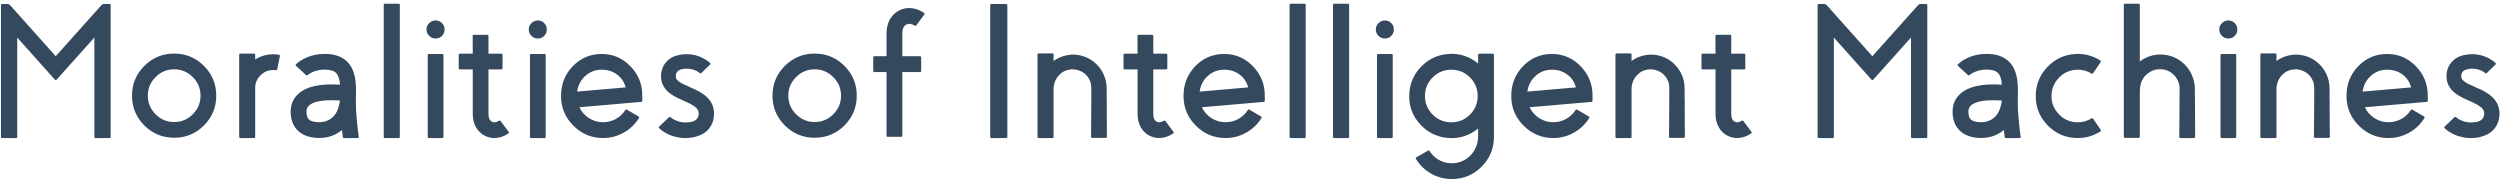 <?xml version="1.0" encoding="UTF-8"?>
<svg width="326px" height="24px" viewBox="0 0 326 24" version="1.1" xmlns="http://www.w3.org/2000/svg" xmlns:xlink="http://www.w3.org/1999/xlink">
    <!-- Generator: Sketch 42 (36781) - http://www.bohemiancoding.com/sketch -->
    <title>Group</title>
    <desc>Created with Sketch.</desc>
    <defs></defs>
    <g id="Page-1" stroke="none" stroke-width="1" fill="none" fill-rule="evenodd">
        <g id="Group" transform="translate(-37, -28)">
            <path d="M50.552,28.52 C50.43,28.52 50.324,28.568 50.234,28.666 L44.265,35.331 L38.308,28.666 C38.219,28.568 38.113,28.52 37.991,28.52 L37.283,28.52 C37.177,28.52 37.124,28.572 37.124,28.678 L37.124,45.841 C37.124,45.947 37.177,46 37.283,46 L39.089,46 C39.195,46 39.248,45.947 39.248,45.841 L39.248,32.902 L44.155,38.383 C44.229,38.464 44.306,38.464 44.387,38.383 L49.307,32.89 L49.307,45.841 C49.307,45.947 49.36,46 49.465,46 L51.272,46 C51.378,46 51.431,45.947 51.431,45.841 L51.431,28.678 C51.431,28.572 51.378,28.52 51.272,28.52 L50.552,28.52 Z M57.29,42.899 C56.615,42.232 56.277,41.422 56.277,40.47 C56.277,39.526 56.615,38.721 57.29,38.053 C57.957,37.378 58.763,37.04 59.707,37.04 C60.659,37.04 61.469,37.378 62.136,38.053 C62.812,38.721 63.149,39.526 63.149,40.47 C63.149,41.422 62.812,42.232 62.136,42.899 C61.469,43.575 60.659,43.913 59.707,43.913 C58.763,43.913 57.957,43.575 57.29,42.899 Z M55.825,36.588 C54.751,37.663 54.214,38.957 54.214,40.47 C54.214,41.992 54.751,43.29 55.825,44.364 C56.899,45.43 58.193,45.963 59.707,45.963 C61.229,45.963 62.523,45.43 63.589,44.364 C64.663,43.29 65.2,41.992 65.2,40.47 C65.2,38.957 64.663,37.663 63.589,36.588 C62.523,35.522 61.229,34.989 59.707,34.989 C58.193,34.989 56.899,35.522 55.825,36.588 Z M70.278,35.148 C70.278,35.042 70.225,34.989 70.12,34.989 L68.35,34.989 C68.244,34.989 68.191,35.042 68.191,35.148 L68.191,45.841 C68.191,45.947 68.244,46 68.35,46 L70.12,46 C70.225,46 70.278,45.947 70.278,45.841 L70.278,39.225 C70.352,38.631 70.612,38.135 71.06,37.736 C71.507,37.329 72.032,37.125 72.634,37.125 C72.748,37.125 72.858,37.134 72.964,37.15 C73.062,37.166 73.123,37.125 73.147,37.028 L73.501,35.319 C73.517,35.213 73.472,35.152 73.367,35.136 C73.131,35.095 72.887,35.075 72.634,35.075 C71.788,35.075 71.003,35.303 70.278,35.758 L70.278,35.148 Z M77.224,43.51 C77.053,43.314 76.968,42.997 76.968,42.558 C76.968,42.216 77.078,41.947 77.297,41.752 C77.81,41.296 78.803,41.068 80.276,41.068 C80.61,41.068 80.959,41.081 81.326,41.105 C81.195,42.212 80.805,43.001 80.154,43.473 C79.91,43.644 79.637,43.77 79.336,43.852 C79.108,43.909 78.876,43.937 78.64,43.937 C77.948,43.937 77.476,43.795 77.224,43.51 Z M83.425,40.263 C83.442,39.343 83.393,38.611 83.279,38.065 C83.116,37.243 82.795,36.584 82.314,36.088 C81.623,35.38 80.63,35.026 79.336,35.026 C78.424,35.026 77.59,35.205 76.833,35.563 C76.557,35.693 76.3,35.84 76.064,36.002 C75.967,36.068 75.877,36.137 75.796,36.21 C75.731,36.259 75.67,36.312 75.613,36.369 C75.531,36.442 75.531,36.519 75.613,36.601 L76.907,37.785 C76.972,37.85 77.041,37.85 77.114,37.785 C77.196,37.72 77.289,37.654 77.395,37.589 C77.542,37.5 77.696,37.423 77.859,37.357 C78.306,37.17 78.799,37.077 79.336,37.077 C80.052,37.077 80.553,37.227 80.837,37.528 C81.114,37.813 81.281,38.318 81.338,39.042 C78.791,38.879 76.992,39.266 75.942,40.202 C75.251,40.812 74.905,41.597 74.905,42.558 C74.905,43.632 75.234,44.474 75.894,45.084 C76.553,45.687 77.468,45.988 78.64,45.988 C79.779,45.988 80.764,45.642 81.594,44.95 C81.627,45.259 81.663,45.565 81.704,45.866 C81.72,45.955 81.773,46 81.863,46 L83.621,46 C83.743,46 83.796,45.939 83.779,45.817 C83.739,45.54 83.702,45.259 83.669,44.975 C83.621,44.592 83.58,44.218 83.547,43.852 C83.45,42.859 83.401,42.008 83.401,41.3 C83.401,41.162 83.405,40.95 83.413,40.666 C83.421,40.527 83.425,40.393 83.425,40.263 Z M88.979,46 C89.085,46 89.138,45.947 89.138,45.841 L89.138,28.642 C89.138,28.536 89.085,28.483 88.979,28.483 L87.197,28.483 C87.091,28.483 87.039,28.536 87.039,28.642 L87.039,45.841 C87.039,45.947 87.091,46 87.197,46 L88.979,46 Z M92.935,35.038 C92.829,35.038 92.776,35.091 92.776,35.197 L92.776,45.841 C92.776,45.947 92.829,46 92.935,46 L94.668,46 C94.774,46 94.827,45.947 94.827,45.841 L94.827,35.197 C94.827,35.091 94.774,35.038 94.668,35.038 L92.935,35.038 Z M94.631,32.682 C94.859,32.446 94.973,32.165 94.973,31.84 C94.973,31.514 94.859,31.238 94.631,31.01 C94.403,30.782 94.127,30.668 93.801,30.668 C93.476,30.668 93.199,30.782 92.971,31.01 C92.735,31.238 92.617,31.514 92.617,31.84 C92.617,32.165 92.735,32.446 92.971,32.682 C93.199,32.91 93.476,33.024 93.801,33.024 C94.127,33.024 94.403,32.91 94.631,32.682 Z M100.698,42.875 L100.698,37.052 L102.371,37.052 C102.476,37.052 102.529,36.999 102.529,36.894 L102.529,35.16 C102.529,35.054 102.476,35.001 102.371,35.001 L100.698,35.001 L100.698,32.694 C100.698,32.589 100.645,32.536 100.54,32.536 L98.794,32.536 C98.688,32.536 98.635,32.589 98.635,32.694 L98.647,35.001 L96.975,35.001 C96.869,35.001 96.816,35.054 96.816,35.16 L96.816,36.894 C96.816,36.999 96.869,37.052 96.975,37.052 L98.647,37.052 L98.647,42.875 C98.647,43.51 98.786,44.079 99.062,44.584 C99.347,45.089 99.738,45.463 100.234,45.707 C100.625,45.902 101.036,46 101.467,46 C102.102,46 102.708,45.801 103.286,45.402 C103.384,45.345 103.396,45.272 103.323,45.182 L102.285,43.791 C102.228,43.709 102.159,43.693 102.078,43.742 C101.728,43.961 101.423,44.006 101.162,43.876 C100.853,43.721 100.698,43.388 100.698,42.875 Z M106.265,35.038 C106.159,35.038 106.106,35.091 106.106,35.197 L106.106,45.841 C106.106,45.947 106.159,46 106.265,46 L107.998,46 C108.104,46 108.157,45.947 108.157,45.841 L108.157,35.197 C108.157,35.091 108.104,35.038 107.998,35.038 L106.265,35.038 Z M107.961,32.682 C108.189,32.446 108.303,32.165 108.303,31.84 C108.303,31.514 108.189,31.238 107.961,31.01 C107.734,30.782 107.457,30.668 107.131,30.668 C106.806,30.668 106.529,30.782 106.301,31.01 C106.065,31.238 105.947,31.514 105.947,31.84 C105.947,32.165 106.065,32.446 106.301,32.682 C106.529,32.91 106.806,33.024 107.131,33.024 C107.457,33.024 107.734,32.91 107.961,32.682 Z M112.258,39.945 C112.38,39.107 112.738,38.424 113.333,37.895 C113.927,37.357 114.635,37.089 115.457,37.089 C116.238,37.089 116.909,37.3 117.471,37.724 C118.032,38.139 118.403,38.696 118.582,39.396 L112.258,39.945 Z M111.709,36.613 C110.675,37.671 110.159,38.973 110.159,40.519 C110.159,42.033 110.696,43.323 111.77,44.389 C112.844,45.463 114.134,46 115.64,46 C116.592,46 117.483,45.768 118.313,45.304 C119.151,44.84 119.819,44.206 120.315,43.4 C120.372,43.302 120.352,43.229 120.254,43.18 L118.752,42.301 C118.663,42.252 118.59,42.273 118.533,42.362 C118.223,42.851 117.808,43.237 117.288,43.522 C116.775,43.799 116.226,43.937 115.64,43.937 C114.972,43.937 114.358,43.758 113.796,43.4 C113.243,43.042 112.828,42.57 112.551,41.984 L120.608,41.288 C120.706,41.28 120.754,41.227 120.754,41.129 L120.754,40.434 C120.754,38.969 120.242,37.707 119.216,36.649 C118.191,35.583 116.95,35.046 115.493,35.038 C114.004,35.03 112.743,35.555 111.709,36.613 Z M130.093,42.521 C130.093,42.48 130.085,42.423 130.068,42.35 L130.044,42.179 C129.946,41.707 129.735,41.284 129.409,40.91 C129.165,40.617 128.844,40.348 128.445,40.104 C128.184,39.933 127.863,39.762 127.48,39.591 L127.053,39.408 L126.833,39.298 L126.687,39.237 L126.589,39.188 C126.264,39.05 126.007,38.928 125.82,38.822 C125.601,38.692 125.434,38.566 125.32,38.444 L125.247,38.346 L125.198,38.261 L125.173,38.224 L125.161,38.188 L125.149,38.139 L125.149,38.114 L125.137,38.114 L125.137,38.102 L125.125,37.992 L125.125,37.809 L125.149,37.687 L125.161,37.638 C125.194,37.508 125.251,37.402 125.332,37.321 C125.413,37.239 125.523,37.166 125.662,37.101 C125.792,37.052 125.959,37.012 126.162,36.979 L126.211,36.979 L126.272,36.967 L126.431,36.967 L126.565,36.955 L126.699,36.967 C126.821,36.967 126.976,36.983 127.163,37.016 C127.407,37.073 127.643,37.158 127.871,37.272 C127.92,37.305 127.985,37.345 128.066,37.394 C128.123,37.435 128.184,37.479 128.25,37.528 C128.323,37.585 128.392,37.581 128.457,37.516 L129.58,36.43 C129.661,36.348 129.657,36.271 129.568,36.198 L129.446,36.076 C129.356,36.002 129.259,35.933 129.153,35.868 C129.031,35.779 128.896,35.697 128.75,35.624 C128.368,35.421 127.969,35.27 127.554,35.172 C127.269,35.115 127.013,35.083 126.785,35.075 L126.577,35.062 L126.37,35.075 C126.296,35.075 126.15,35.083 125.93,35.099 C125.572,35.148 125.251,35.225 124.966,35.331 C124.567,35.486 124.233,35.705 123.965,35.99 C123.647,36.299 123.428,36.682 123.306,37.138 C123.265,37.276 123.241,37.382 123.232,37.455 C123.216,37.577 123.208,37.683 123.208,37.772 L123.196,37.931 L123.196,37.943 L123.196,37.931 L123.196,38.041 L123.208,38.102 L123.208,38.212 C123.216,38.277 123.228,38.346 123.245,38.419 L123.257,38.517 L123.281,38.615 L123.33,38.798 C123.346,38.847 123.367,38.904 123.391,38.969 L123.477,39.14 C123.517,39.229 123.578,39.331 123.66,39.445 L123.757,39.591 C123.798,39.648 123.835,39.693 123.867,39.726 C124.119,40.002 124.445,40.259 124.844,40.495 C125.088,40.641 125.405,40.804 125.796,40.983 L125.906,41.02 L125.906,41.032 L125.942,41.044 L125.991,41.068 L126.211,41.166 L126.663,41.374 C127.273,41.658 127.684,41.927 127.896,42.179 C128.001,42.309 128.066,42.444 128.091,42.582 L128.103,42.643 C128.111,42.659 128.111,42.676 128.103,42.692 L128.115,42.753 L128.115,42.802 L128.103,42.912 L128.103,43.009 L128.091,43.046 L128.079,43.095 C128.014,43.38 127.847,43.595 127.578,43.742 C127.448,43.807 127.281,43.864 127.078,43.913 C126.85,43.945 126.659,43.961 126.504,43.961 L126.394,43.974 L126.223,43.961 C126.166,43.961 126.113,43.957 126.064,43.949 L126.016,43.949 L125.967,43.937 C125.942,43.937 125.906,43.933 125.857,43.925 L125.735,43.9 L125.625,43.876 L125.515,43.839 C125.271,43.774 125.035,43.677 124.807,43.546 L124.624,43.424 C124.567,43.384 124.506,43.335 124.441,43.278 C124.368,43.229 124.299,43.233 124.233,43.29 L122.964,44.499 C122.882,44.58 122.882,44.657 122.964,44.73 C123.053,44.82 123.155,44.905 123.269,44.987 C123.432,45.109 123.607,45.223 123.794,45.329 C124.16,45.54 124.547,45.699 124.954,45.805 C125.23,45.878 125.491,45.931 125.735,45.963 C125.824,45.972 125.898,45.98 125.955,45.988 L126.15,45.988 L126.321,46 L126.565,46 C126.833,45.992 127.143,45.955 127.493,45.89 C127.875,45.801 128.217,45.679 128.518,45.524 C128.909,45.329 129.234,45.06 129.495,44.718 C129.771,44.36 129.954,43.953 130.044,43.498 L130.093,43.131 L130.093,43.058 L130.105,43.034 L130.105,42.692 L130.093,42.521 Z M140.811,42.899 C140.135,42.232 139.797,41.422 139.797,40.47 C139.797,39.526 140.135,38.721 140.811,38.053 C141.478,37.378 142.284,37.04 143.228,37.04 C144.18,37.04 144.989,37.378 145.657,38.053 C146.332,38.721 146.67,39.526 146.67,40.47 C146.67,41.422 146.332,42.232 145.657,42.899 C144.989,43.575 144.18,43.913 143.228,43.913 C142.284,43.913 141.478,43.575 140.811,42.899 Z M139.346,36.588 C138.271,37.663 137.734,38.957 137.734,40.47 C137.734,41.992 138.271,43.29 139.346,44.364 C140.42,45.43 141.714,45.963 143.228,45.963 C144.749,45.963 146.043,45.43 147.109,44.364 C148.184,43.29 148.721,41.992 148.721,40.47 C148.721,38.957 148.184,37.663 147.109,36.588 C146.043,35.522 144.749,34.989 143.228,34.989 C141.714,34.989 140.42,35.522 139.346,36.588 Z M154.666,35.331 L154.666,32.328 C154.666,31.75 154.845,31.372 155.203,31.193 C155.512,31.038 155.866,31.087 156.265,31.339 C156.354,31.396 156.427,31.384 156.484,31.303 L157.522,29.911 C157.595,29.822 157.583,29.744 157.485,29.679 C156.973,29.329 156.436,29.126 155.874,29.069 C155.304,29.004 154.771,29.097 154.275,29.35 C153.754,29.61 153.343,30.005 153.042,30.534 C152.749,31.063 152.603,31.661 152.603,32.328 L152.603,35.331 L151.028,35.331 C150.922,35.331 150.869,35.384 150.869,35.49 L150.869,37.235 C150.869,37.341 150.922,37.394 151.028,37.394 L152.603,37.394 L152.603,45.683 C152.603,45.788 152.655,45.841 152.761,45.841 L154.507,45.841 C154.613,45.841 154.666,45.788 154.666,45.683 L154.666,37.394 L156.96,37.394 C157.066,37.394 157.119,37.341 157.119,37.235 L157.119,35.49 C157.119,35.384 157.066,35.331 156.96,35.331 L154.666,35.331 Z M287.441,28.52 C287.319,28.52 287.214,28.568 287.124,28.666 L281.155,35.331 L275.198,28.666 C275.108,28.568 275.002,28.52 274.88,28.52 L274.172,28.52 C274.067,28.52 274.014,28.572 274.014,28.678 L274.014,45.841 C274.014,45.947 274.067,46 274.172,46 L275.979,46 C276.085,46 276.138,45.947 276.138,45.841 L276.138,32.902 L281.045,38.383 C281.118,38.464 281.195,38.464 281.277,38.383 L286.196,32.89 L286.196,45.841 C286.196,45.947 286.249,46 286.355,46 L288.162,46 C288.267,46 288.32,45.947 288.32,45.841 L288.32,28.678 C288.32,28.572 288.267,28.52 288.162,28.52 L287.441,28.52 Z M293.936,43.51 C293.765,43.314 293.679,42.997 293.679,42.558 C293.679,42.216 293.789,41.947 294.009,41.752 C294.521,41.296 295.514,41.068 296.987,41.068 C297.321,41.068 297.671,41.081 298.037,41.105 C297.907,42.212 297.516,43.001 296.865,43.473 C296.621,43.644 296.348,43.77 296.047,43.852 C295.819,43.909 295.588,43.937 295.352,43.937 C294.66,43.937 294.188,43.795 293.936,43.51 Z M300.137,40.263 C300.153,39.343 300.104,38.611 299.99,38.065 C299.827,37.243 299.506,36.584 299.026,36.088 C298.334,35.38 297.341,35.026 296.047,35.026 C295.136,35.026 294.302,35.205 293.545,35.563 C293.268,35.693 293.012,35.84 292.776,36.002 C292.678,36.068 292.589,36.137 292.507,36.21 C292.442,36.259 292.381,36.312 292.324,36.369 C292.243,36.442 292.243,36.519 292.324,36.601 L293.618,37.785 C293.683,37.85 293.752,37.85 293.826,37.785 C293.907,37.72 294.001,37.654 294.106,37.589 C294.253,37.5 294.408,37.423 294.57,37.357 C295.018,37.17 295.51,37.077 296.047,37.077 C296.764,37.077 297.264,37.227 297.549,37.528 C297.826,37.813 297.992,38.318 298.049,39.042 C295.502,38.879 293.704,39.266 292.654,40.202 C291.962,40.812 291.616,41.597 291.616,42.558 C291.616,43.632 291.946,44.474 292.605,45.084 C293.264,45.687 294.18,45.988 295.352,45.988 C296.491,45.988 297.476,45.642 298.306,44.95 C298.338,45.259 298.375,45.565 298.416,45.866 C298.432,45.955 298.485,46 298.574,46 L300.332,46 C300.454,46 300.507,45.939 300.491,45.817 C300.45,45.54 300.413,45.259 300.381,44.975 C300.332,44.592 300.291,44.218 300.259,43.852 C300.161,42.859 300.112,42.008 300.112,41.3 C300.112,41.162 300.116,40.95 300.125,40.666 C300.133,40.527 300.137,40.393 300.137,40.263 Z M305.41,42.826 C304.727,42.077 304.434,41.195 304.531,40.177 C304.613,39.396 304.93,38.716 305.483,38.139 C306.037,37.561 306.7,37.223 307.473,37.125 C308.287,37.02 309.04,37.174 309.731,37.589 C309.813,37.646 309.882,37.634 309.939,37.553 L310.916,36.112 C310.981,36.015 310.964,35.937 310.867,35.88 C309.841,35.229 308.718,34.953 307.498,35.05 C306.139,35.156 304.975,35.709 304.006,36.71 C303.038,37.711 302.525,38.896 302.468,40.263 C302.395,41.833 302.9,43.184 303.982,44.315 C305.064,45.438 306.383,46 307.937,46 C309.003,46 309.984,45.715 310.879,45.146 C310.977,45.089 310.993,45.015 310.928,44.926 L309.951,43.485 C309.894,43.404 309.821,43.388 309.731,43.437 C309.186,43.778 308.588,43.949 307.937,43.949 C306.936,43.949 306.094,43.575 305.41,42.826 Z M323.22,41.154 L323.22,40.47 C323.22,40.202 323.216,39.966 323.208,39.762 L323.208,39.347 C323.192,39.184 323.171,39.03 323.147,38.883 C323.098,38.558 323.013,38.249 322.891,37.956 C322.646,37.329 322.284,36.788 321.804,36.332 C321.324,35.876 320.771,35.543 320.144,35.331 C319.835,35.233 319.521,35.168 319.204,35.136 C319.172,35.128 319.131,35.124 319.082,35.124 L318.948,35.111 L318.838,35.111 L318.752,35.099 L318.679,35.099 L318.618,35.111 L318.386,35.111 L318.276,35.124 C317.682,35.189 317.125,35.364 316.604,35.648 C316.417,35.746 316.226,35.868 316.03,36.015 L316.03,28.642 C316.03,28.536 315.977,28.483 315.872,28.483 L314.102,28.483 C313.996,28.483 313.943,28.536 313.943,28.642 L313.943,45.805 C313.943,45.919 313.996,45.976 314.102,45.976 L315.872,45.976 C315.977,45.976 316.03,45.919 316.03,45.805 L316.03,40.226 L316.055,39.604 C316.063,39.563 316.067,39.502 316.067,39.42 L316.079,39.359 L316.079,39.286 C316.087,39.229 316.104,39.156 316.128,39.066 C316.169,38.871 316.234,38.68 316.323,38.493 C316.437,38.257 316.58,38.045 316.75,37.858 C316.97,37.63 317.214,37.447 317.483,37.309 C317.784,37.146 318.105,37.052 318.447,37.028 L318.875,37.028 L318.923,37.04 L318.984,37.04 C319.163,37.064 319.342,37.105 319.521,37.162 C319.871,37.284 320.181,37.479 320.449,37.748 C320.718,38.008 320.921,38.314 321.06,38.664 C321.117,38.834 321.161,39.009 321.194,39.188 C321.202,39.27 321.21,39.359 321.218,39.457 L321.218,40.47 L321.206,40.824 L321.206,42.399 C321.198,43.424 321.19,44.283 321.182,44.975 L321.182,45.841 C321.182,45.947 321.235,46 321.34,46 L323.086,46 C323.192,46 323.245,45.947 323.245,45.841 L323.245,44.975 C323.236,44.283 323.232,43.424 323.232,42.399 C323.224,42.098 323.22,41.683 323.22,41.154 Z M326.711,35.038 C326.606,35.038 326.553,35.091 326.553,35.197 L326.553,45.841 C326.553,45.947 326.606,46 326.711,46 L328.445,46 C328.551,46 328.604,45.947 328.604,45.841 L328.604,35.197 C328.604,35.091 328.551,35.038 328.445,35.038 L326.711,35.038 Z M328.408,32.682 C328.636,32.446 328.75,32.165 328.75,31.84 C328.75,31.514 328.636,31.238 328.408,31.01 C328.18,30.782 327.904,30.668 327.578,30.668 C327.253,30.668 326.976,30.782 326.748,31.01 C326.512,31.238 326.394,31.514 326.394,31.84 C326.394,32.165 326.512,32.446 326.748,32.682 C326.976,32.91 327.253,33.024 327.578,33.024 C327.904,33.024 328.18,32.91 328.408,32.682 Z M340.786,41.203 L340.774,40.873 L340.774,39.481 C340.774,39.319 340.762,39.16 340.737,39.005 C340.705,38.688 340.636,38.379 340.53,38.078 C340.318,37.459 339.98,36.914 339.517,36.442 C339.069,35.97 338.532,35.62 337.905,35.392 C337.612,35.286 337.307,35.209 336.99,35.16 L336.868,35.148 C336.827,35.14 336.786,35.136 336.746,35.136 L336.685,35.136 L336.624,35.124 L336.184,35.124 L336.074,35.136 C335.48,35.185 334.923,35.343 334.402,35.612 C334.223,35.701 334.04,35.815 333.853,35.954 L333.853,35.124 C333.853,35.018 333.8,34.965 333.694,34.965 L331.912,34.965 C331.806,34.965 331.753,35.018 331.753,35.124 L331.753,45.841 C331.753,45.947 331.806,46 331.912,46 L333.694,46 C333.8,46 333.853,45.947 333.853,45.841 L333.853,39.506 C333.861,39.465 333.865,39.408 333.865,39.335 L333.877,39.274 L333.877,39.188 C333.885,39.14 333.901,39.07 333.926,38.981 C333.966,38.794 334.032,38.611 334.121,38.432 C334.227,38.204 334.369,38 334.548,37.821 C334.996,37.333 335.545,37.077 336.196,37.052 L336.257,37.04 L336.379,37.04 L336.465,37.052 L336.599,37.052 C336.607,37.052 336.624,37.056 336.648,37.064 L336.721,37.077 C336.9,37.101 337.067,37.146 337.222,37.211 C337.572,37.341 337.869,37.536 338.113,37.797 C338.365,38.065 338.548,38.371 338.662,38.712 C338.711,38.875 338.743,39.046 338.76,39.225 L338.772,39.481 L338.772,41.203 C338.764,41.748 338.76,42.155 338.76,42.423 C338.752,43.432 338.748,44.275 338.748,44.95 L338.735,45.817 C338.735,45.923 338.788,45.976 338.894,45.976 L340.652,45.976 C340.758,45.976 340.811,45.923 340.811,45.817 L340.798,44.95 C340.798,44.275 340.794,43.432 340.786,42.423 L340.786,41.203 Z M345.083,39.945 C345.205,39.107 345.563,38.424 346.157,37.895 C346.751,37.357 347.459,37.089 348.281,37.089 C349.063,37.089 349.734,37.3 350.295,37.724 C350.857,38.139 351.227,38.696 351.406,39.396 L345.083,39.945 Z M344.534,36.613 C343.5,37.671 342.983,38.973 342.983,40.519 C342.983,42.033 343.521,43.323 344.595,44.389 C345.669,45.463 346.959,46 348.464,46 C349.417,46 350.308,45.768 351.138,45.304 C351.976,44.84 352.643,44.206 353.14,43.4 C353.197,43.302 353.176,43.229 353.079,43.18 L351.577,42.301 C351.488,42.252 351.414,42.273 351.357,42.362 C351.048,42.851 350.633,43.237 350.112,43.522 C349.6,43.799 349.05,43.937 348.464,43.937 C347.797,43.937 347.183,43.758 346.621,43.4 C346.068,43.042 345.653,42.57 345.376,41.984 L353.433,41.288 C353.53,41.28 353.579,41.227 353.579,41.129 L353.579,40.434 C353.579,38.969 353.066,37.707 352.041,36.649 C351.016,35.583 349.775,35.046 348.318,35.038 C346.829,35.03 345.567,35.555 344.534,36.613 Z M362.917,42.521 C362.917,42.48 362.909,42.423 362.893,42.35 L362.869,42.179 C362.771,41.707 362.559,41.284 362.234,40.91 C361.99,40.617 361.668,40.348 361.27,40.104 C361.009,39.933 360.688,39.762 360.305,39.591 L359.878,39.408 L359.658,39.298 L359.512,39.237 L359.414,39.188 C359.089,39.05 358.832,38.928 358.645,38.822 C358.425,38.692 358.258,38.566 358.145,38.444 L358.071,38.346 L358.022,38.261 L357.998,38.224 L357.986,38.188 L357.974,38.139 L357.974,38.114 L357.961,38.114 L357.961,38.102 L357.949,37.992 L357.949,37.809 L357.974,37.687 L357.986,37.638 C358.018,37.508 358.075,37.402 358.157,37.321 C358.238,37.239 358.348,37.166 358.486,37.101 C358.617,37.052 358.783,37.012 358.987,36.979 L359.036,36.979 L359.097,36.967 L359.255,36.967 L359.39,36.955 L359.524,36.967 C359.646,36.967 359.801,36.983 359.988,37.016 C360.232,37.073 360.468,37.158 360.696,37.272 C360.745,37.305 360.81,37.345 360.891,37.394 C360.948,37.435 361.009,37.479 361.074,37.528 C361.147,37.585 361.217,37.581 361.282,37.516 L362.405,36.43 C362.486,36.348 362.482,36.271 362.393,36.198 L362.271,36.076 C362.181,36.002 362.083,35.933 361.978,35.868 C361.855,35.779 361.721,35.697 361.575,35.624 C361.192,35.421 360.793,35.27 360.378,35.172 C360.094,35.115 359.837,35.083 359.609,35.075 L359.402,35.062 L359.194,35.075 C359.121,35.075 358.975,35.083 358.755,35.099 C358.397,35.148 358.075,35.225 357.791,35.331 C357.392,35.486 357.058,35.705 356.79,35.99 C356.472,36.299 356.252,36.682 356.13,37.138 C356.09,37.276 356.065,37.382 356.057,37.455 C356.041,37.577 356.033,37.683 356.033,37.772 L356.021,37.931 L356.021,37.943 L356.021,37.931 L356.021,38.041 L356.033,38.102 L356.033,38.212 C356.041,38.277 356.053,38.346 356.069,38.419 L356.082,38.517 L356.106,38.615 L356.155,38.798 C356.171,38.847 356.191,38.904 356.216,38.969 L356.301,39.14 C356.342,39.229 356.403,39.331 356.484,39.445 L356.582,39.591 C356.623,39.648 356.659,39.693 356.692,39.726 C356.944,40.002 357.27,40.259 357.668,40.495 C357.913,40.641 358.23,40.804 358.621,40.983 L358.73,41.02 L358.73,41.032 L358.767,41.044 L358.816,41.068 L359.036,41.166 L359.487,41.374 C360.098,41.658 360.509,41.927 360.72,42.179 C360.826,42.309 360.891,42.444 360.916,42.582 L360.928,42.643 C360.936,42.659 360.936,42.676 360.928,42.692 L360.94,42.753 L360.94,42.802 L360.928,42.912 L360.928,43.009 L360.916,43.046 L360.903,43.095 C360.838,43.38 360.671,43.595 360.403,43.742 C360.273,43.807 360.106,43.864 359.902,43.913 C359.674,43.945 359.483,43.961 359.329,43.961 L359.219,43.974 L359.048,43.961 C358.991,43.961 358.938,43.957 358.889,43.949 L358.84,43.949 L358.792,43.937 C358.767,43.937 358.73,43.933 358.682,43.925 L358.56,43.9 L358.45,43.876 L358.34,43.839 C358.096,43.774 357.86,43.677 357.632,43.546 L357.449,43.424 C357.392,43.384 357.331,43.335 357.266,43.278 C357.192,43.229 357.123,43.233 357.058,43.29 L355.789,44.499 C355.707,44.58 355.707,44.657 355.789,44.73 C355.878,44.82 355.98,44.905 356.094,44.987 C356.257,45.109 356.431,45.223 356.619,45.329 C356.985,45.54 357.371,45.699 357.778,45.805 C358.055,45.878 358.315,45.931 358.56,45.963 C358.649,45.972 358.722,45.98 358.779,45.988 L358.975,45.988 L359.146,46 L359.39,46 C359.658,45.992 359.967,45.955 360.317,45.89 C360.7,45.801 361.042,45.679 361.343,45.524 C361.733,45.329 362.059,45.06 362.319,44.718 C362.596,44.36 362.779,43.953 362.869,43.498 L362.917,43.131 L362.917,43.058 L362.93,43.034 L362.93,42.692 L362.917,42.521 Z" id="Moralities-of-Intell" fill="#34495E" fill-rule="nonzero"></path>
            <path d="M166.283,28.52 C166.177,28.52 166.124,28.572 166.124,28.678 L166.124,45.841 C166.124,45.947 166.177,46 166.283,46 L168.199,46 C168.305,46 168.358,45.947 168.358,45.841 L168.358,28.678 C168.358,28.572 168.305,28.52 168.199,28.52 L166.283,28.52 Z M181.322,41.203 L181.31,40.873 L181.31,39.481 C181.31,39.319 181.297,39.16 181.273,39.005 C181.24,38.688 181.171,38.379 181.065,38.078 C180.854,37.459 180.516,36.914 180.052,36.442 C179.605,35.97 179.068,35.62 178.441,35.392 C178.148,35.286 177.843,35.209 177.525,35.16 L177.403,35.148 C177.363,35.14 177.322,35.136 177.281,35.136 L177.22,35.136 L177.159,35.124 L176.72,35.124 L176.61,35.136 C176.016,35.185 175.458,35.343 174.938,35.612 C174.758,35.701 174.575,35.815 174.388,35.954 L174.388,35.124 C174.388,35.018 174.335,34.965 174.229,34.965 L172.447,34.965 C172.341,34.965 172.289,35.018 172.289,35.124 L172.289,45.841 C172.289,45.947 172.341,46 172.447,46 L174.229,46 C174.335,46 174.388,45.947 174.388,45.841 L174.388,39.506 C174.396,39.465 174.4,39.408 174.4,39.335 L174.413,39.274 L174.413,39.188 C174.421,39.14 174.437,39.07 174.461,38.981 C174.502,38.794 174.567,38.611 174.657,38.432 C174.763,38.204 174.905,38 175.084,37.821 C175.532,37.333 176.081,37.077 176.732,37.052 L176.793,37.04 L176.915,37.04 L177,37.052 L177.135,37.052 C177.143,37.052 177.159,37.056 177.184,37.064 L177.257,37.077 C177.436,37.101 177.603,37.146 177.757,37.211 C178.107,37.341 178.404,37.536 178.648,37.797 C178.901,38.065 179.084,38.371 179.198,38.712 C179.247,38.875 179.279,39.046 179.295,39.225 L179.308,39.481 L179.308,41.203 C179.299,41.748 179.295,42.155 179.295,42.423 C179.287,43.432 179.283,44.275 179.283,44.95 L179.271,45.817 C179.271,45.923 179.324,45.976 179.43,45.976 L181.188,45.976 C181.293,45.976 181.346,45.923 181.346,45.817 L181.334,44.95 C181.334,44.275 181.33,43.432 181.322,42.423 L181.322,41.203 Z M187.389,42.875 L187.389,37.052 L189.061,37.052 C189.167,37.052 189.22,36.999 189.22,36.894 L189.22,35.16 C189.22,35.054 189.167,35.001 189.061,35.001 L187.389,35.001 L187.389,32.694 C187.389,32.589 187.336,32.536 187.23,32.536 L185.484,32.536 C185.379,32.536 185.326,32.589 185.326,32.694 L185.338,35.001 L183.666,35.001 C183.56,35.001 183.507,35.054 183.507,35.16 L183.507,36.894 C183.507,36.999 183.56,37.052 183.666,37.052 L185.338,37.052 L185.338,42.875 C185.338,43.51 185.476,44.079 185.753,44.584 C186.038,45.089 186.428,45.463 186.925,45.707 C187.315,45.902 187.726,46 188.158,46 C188.792,46 189.399,45.801 189.977,45.402 C190.074,45.345 190.086,45.272 190.013,45.182 L188.976,43.791 C188.919,43.709 188.849,43.693 188.768,43.742 C188.418,43.961 188.113,44.006 187.853,43.876 C187.543,43.721 187.389,43.388 187.389,42.875 Z M193.431,39.945 C193.553,39.107 193.911,38.424 194.505,37.895 C195.099,37.357 195.807,37.089 196.629,37.089 C197.411,37.089 198.082,37.3 198.644,37.724 C199.205,38.139 199.575,38.696 199.754,39.396 L193.431,39.945 Z M192.882,36.613 C191.848,37.671 191.332,38.973 191.332,40.519 C191.332,42.033 191.869,43.323 192.943,44.389 C194.017,45.463 195.307,46 196.812,46 C197.765,46 198.656,45.768 199.486,45.304 C200.324,44.84 200.991,44.206 201.488,43.4 C201.545,43.302 201.524,43.229 201.427,43.18 L199.925,42.301 C199.836,42.252 199.763,42.273 199.706,42.362 C199.396,42.851 198.981,43.237 198.46,43.522 C197.948,43.799 197.398,43.937 196.812,43.937 C196.145,43.937 195.531,43.758 194.969,43.4 C194.416,43.042 194.001,42.57 193.724,41.984 L201.781,41.288 C201.878,41.28 201.927,41.227 201.927,41.129 L201.927,40.434 C201.927,38.969 201.415,37.707 200.389,36.649 C199.364,35.583 198.123,35.046 196.666,35.038 C195.177,35.03 193.915,35.555 192.882,36.613 Z M207.103,46 C207.209,46 207.262,45.947 207.262,45.841 L207.262,28.642 C207.262,28.536 207.209,28.483 207.103,28.483 L205.321,28.483 C205.215,28.483 205.162,28.536 205.162,28.642 L205.162,45.841 C205.162,45.947 205.215,46 205.321,46 L207.103,46 Z M212.767,46 C212.873,46 212.926,45.947 212.926,45.841 L212.926,28.642 C212.926,28.536 212.873,28.483 212.767,28.483 L210.985,28.483 C210.879,28.483 210.826,28.536 210.826,28.642 L210.826,45.841 C210.826,45.947 210.879,46 210.985,46 L212.767,46 Z M216.722,35.038 C216.616,35.038 216.563,35.091 216.563,35.197 L216.563,45.841 C216.563,45.947 216.616,46 216.722,46 L218.456,46 C218.561,46 218.614,45.947 218.614,45.841 L218.614,35.197 C218.614,35.091 218.561,35.038 218.456,35.038 L216.722,35.038 Z M218.419,32.682 C218.647,32.446 218.761,32.165 218.761,31.84 C218.761,31.514 218.647,31.238 218.419,31.01 C218.191,30.782 217.914,30.668 217.589,30.668 C217.263,30.668 216.987,30.782 216.759,31.01 C216.523,31.238 216.405,31.514 216.405,31.84 C216.405,32.165 216.523,32.446 216.759,32.682 C216.987,32.91 217.263,33.024 217.589,33.024 C217.914,33.024 218.191,32.91 218.419,32.682 Z M223.827,42.948 C223.151,42.273 222.813,41.463 222.813,40.519 C222.813,39.575 223.151,38.765 223.827,38.09 C224.494,37.423 225.304,37.089 226.256,37.089 C227.2,37.089 228.01,37.423 228.685,38.09 C229.352,38.765 229.686,39.575 229.686,40.519 C229.686,41.463 229.352,42.273 228.685,42.948 C228.01,43.616 227.2,43.949 226.256,43.949 C225.304,43.949 224.494,43.616 223.827,42.948 Z M229.747,36.283 C228.681,35.396 227.456,34.977 226.073,35.026 C224.673,35.075 223.46,35.591 222.435,36.576 C221.418,37.569 220.864,38.761 220.775,40.153 C220.669,41.748 221.161,43.123 222.252,44.279 C222.765,44.824 223.359,45.247 224.034,45.548 C224.742,45.858 225.483,46.012 226.256,46.012 C227.566,46.012 228.73,45.593 229.747,44.755 L229.747,45.756 C229.747,46.529 229.527,47.229 229.088,47.855 C228.632,48.49 228.042,48.917 227.318,49.137 C226.569,49.365 225.829,49.341 225.096,49.064 C224.388,48.795 223.831,48.34 223.424,47.697 C223.367,47.607 223.294,47.591 223.204,47.648 L221.69,48.515 C221.601,48.572 221.585,48.645 221.642,48.734 C222.138,49.54 222.801,50.179 223.631,50.651 C224.47,51.115 225.365,51.347 226.317,51.347 C227.831,51.347 229.125,50.81 230.199,49.735 C231.273,48.661 231.81,47.367 231.81,45.854 L231.81,35.16 C231.81,35.054 231.757,35.001 231.651,35.001 L229.906,35.001 C229.8,35.001 229.747,35.054 229.747,35.16 L229.747,36.283 Z M236.168,39.945 C236.29,39.107 236.648,38.424 237.242,37.895 C237.836,37.357 238.544,37.089 239.366,37.089 C240.147,37.089 240.819,37.3 241.38,37.724 C241.942,38.139 242.312,38.696 242.491,39.396 L236.168,39.945 Z M235.619,36.613 C234.585,37.671 234.068,38.973 234.068,40.519 C234.068,42.033 234.605,43.323 235.68,44.389 C236.754,45.463 238.044,46 239.549,46 C240.501,46 241.393,45.768 242.223,45.304 C243.061,44.84 243.728,44.206 244.225,43.4 C244.282,43.302 244.261,43.229 244.164,43.18 L242.662,42.301 C242.573,42.252 242.499,42.273 242.442,42.362 C242.133,42.851 241.718,43.237 241.197,43.522 C240.685,43.799 240.135,43.937 239.549,43.937 C238.882,43.937 238.268,43.758 237.706,43.4 C237.153,43.042 236.738,42.57 236.461,41.984 L244.518,41.288 C244.615,41.28 244.664,41.227 244.664,41.129 L244.664,40.434 C244.664,38.969 244.151,37.707 243.126,36.649 C242.101,35.583 240.86,35.046 239.403,35.038 C237.914,35.03 236.652,35.555 235.619,36.613 Z M256.688,41.203 L256.676,40.873 L256.676,39.481 C256.676,39.319 256.664,39.16 256.639,39.005 C256.607,38.688 256.537,38.379 256.432,38.078 C256.22,37.459 255.882,36.914 255.418,36.442 C254.971,35.97 254.434,35.62 253.807,35.392 C253.514,35.286 253.209,35.209 252.892,35.16 L252.77,35.148 C252.729,35.14 252.688,35.136 252.647,35.136 L252.586,35.136 L252.525,35.124 L252.086,35.124 L251.976,35.136 C251.382,35.185 250.825,35.343 250.304,35.612 C250.125,35.701 249.942,35.815 249.754,35.954 L249.754,35.124 C249.754,35.018 249.701,34.965 249.596,34.965 L247.813,34.965 C247.708,34.965 247.655,35.018 247.655,35.124 L247.655,45.841 C247.655,45.947 247.708,46 247.813,46 L249.596,46 C249.701,46 249.754,45.947 249.754,45.841 L249.754,39.506 C249.763,39.465 249.767,39.408 249.767,39.335 L249.779,39.274 L249.779,39.188 C249.787,39.14 249.803,39.07 249.828,38.981 C249.868,38.794 249.933,38.611 250.023,38.432 C250.129,38.204 250.271,38 250.45,37.821 C250.898,37.333 251.447,37.077 252.098,37.052 L252.159,37.04 L252.281,37.04 L252.367,37.052 L252.501,37.052 C252.509,37.052 252.525,37.056 252.55,37.064 L252.623,37.077 C252.802,37.101 252.969,37.146 253.124,37.211 C253.473,37.341 253.771,37.536 254.015,37.797 C254.267,38.065 254.45,38.371 254.564,38.712 C254.613,38.875 254.645,39.046 254.662,39.225 L254.674,39.481 L254.674,41.203 C254.666,41.748 254.662,42.155 254.662,42.423 C254.653,43.432 254.649,44.275 254.649,44.95 L254.637,45.817 C254.637,45.923 254.69,45.976 254.796,45.976 L256.554,45.976 C256.66,45.976 256.712,45.923 256.712,45.817 L256.7,44.95 C256.7,44.275 256.696,43.432 256.688,42.423 L256.688,41.203 Z M262.755,42.875 L262.755,37.052 L264.427,37.052 C264.533,37.052 264.586,36.999 264.586,36.894 L264.586,35.16 C264.586,35.054 264.533,35.001 264.427,35.001 L262.755,35.001 L262.755,32.694 C262.755,32.589 262.702,32.536 262.596,32.536 L260.851,32.536 C260.745,32.536 260.692,32.589 260.692,32.694 L260.704,35.001 L259.032,35.001 C258.926,35.001 258.873,35.054 258.873,35.16 L258.873,36.894 C258.873,36.999 258.926,37.052 259.032,37.052 L260.704,37.052 L260.704,42.875 C260.704,43.51 260.842,44.079 261.119,44.584 C261.404,45.089 261.795,45.463 262.291,45.707 C262.682,45.902 263.093,46 263.524,46 C264.159,46 264.765,45.801 265.343,45.402 C265.44,45.345 265.453,45.272 265.379,45.182 L264.342,43.791 C264.285,43.709 264.216,43.693 264.134,43.742 C263.784,43.961 263.479,44.006 263.219,43.876 C262.91,43.721 262.755,43.388 262.755,42.875 Z" id="Intelligent" fill="#34495E" fill-rule="nonzero"></path>
            <rect id="Rectangle" x="0" y="0" width="400" height="80"></rect>
        </g>
    </g>
</svg>